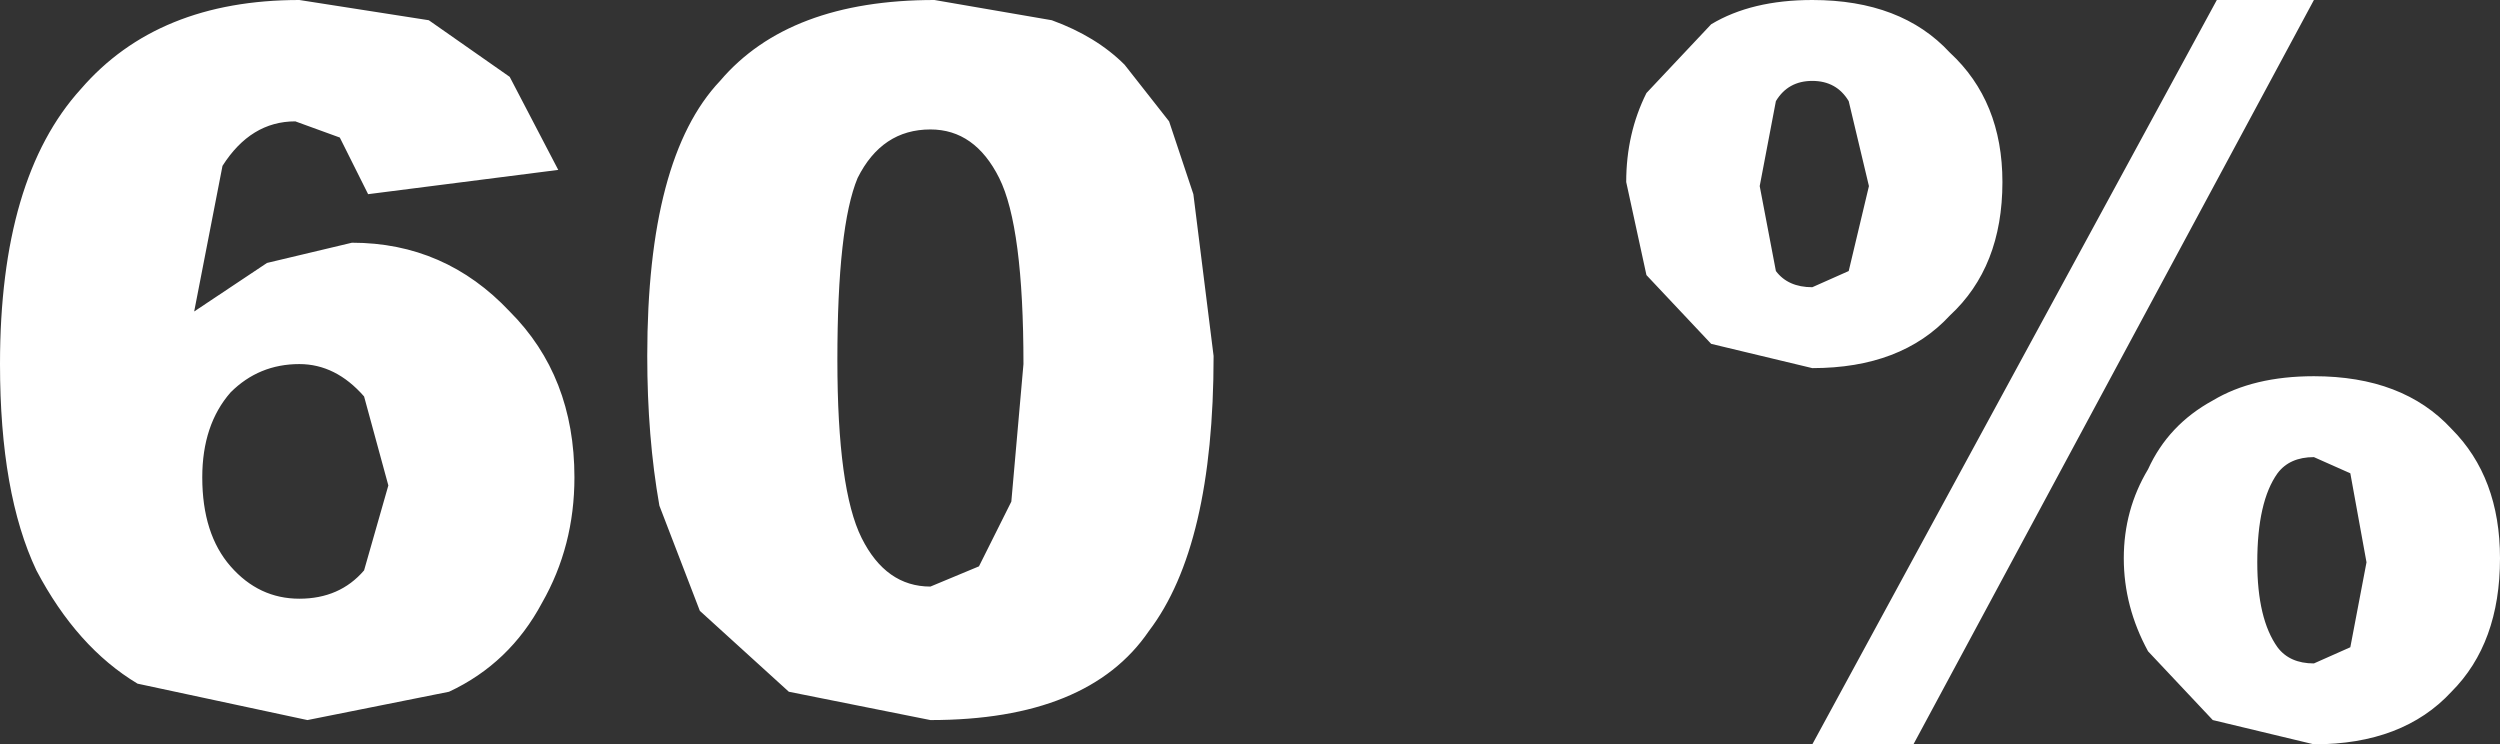 <?xml version="1.0" encoding="UTF-8" standalone="no"?>
<svg xmlns:xlink="http://www.w3.org/1999/xlink" height="9.2px" width="30.9px" xmlns="http://www.w3.org/2000/svg">
  <rect width="100%" height="100%" fill="#333333" stroke="none"/>
  <g transform="matrix(1.0, 0.0, 0.0, 1.0, -334.4, -246.0)">
    <path d="M339.7 246.25 L340.7 246.95 341.3 248.1 338.95 248.4 338.6 247.7 338.05 247.5 Q337.5 247.5 337.15 248.05 L336.8 249.85 337.7 249.25 338.75 249.0 Q339.9 249.0 340.7 249.85 341.5 250.65 341.5 251.9 341.5 252.75 341.1 253.45 340.7 254.2 339.95 254.55 L338.2 254.9 336.1 254.45 Q335.35 254.0 334.85 253.05 334.4 252.1 334.4 250.5 334.4 248.2 335.4 247.1 336.35 246.0 338.1 246.0 L339.7 246.25 M363.0 246.0 L358.05 255.2 356.8 255.2 361.8 246.0 363.0 246.0 M356.35 247.25 L356.15 248.3 356.35 249.35 Q356.5 249.55 356.8 249.55 L357.25 249.35 357.5 248.3 357.25 247.25 Q357.1 247.0 356.8 247.0 356.5 247.0 356.35 247.25 M347.4 246.25 Q347.95 246.45 348.3 246.8 L348.85 247.5 349.15 248.4 349.4 250.4 Q349.4 252.75 348.6 253.8 347.85 254.9 345.9 254.9 L344.15 254.55 343.05 253.55 342.55 252.25 Q342.4 251.4 342.4 250.4 342.4 247.95 343.3 247.0 344.15 246.0 345.95 246.0 L347.4 246.25 M356.8 246.0 Q357.9 246.0 358.5 246.65 359.15 247.25 359.15 248.25 359.15 249.3 358.5 249.9 357.9 250.55 356.8 250.55 L355.55 250.25 354.75 249.4 354.5 248.25 Q354.5 247.65 354.75 247.15 L355.55 246.3 Q356.05 246.0 356.8 246.0 M362.3 252.95 Q362.3 253.65 362.55 254.0 362.7 254.2 363.0 254.2 L363.45 254.0 363.65 252.95 363.45 251.85 363.0 251.65 Q362.7 251.65 362.55 251.85 362.3 252.2 362.3 252.95 M363.0 250.65 Q364.1 250.65 364.7 251.3 365.3 251.9 365.3 252.9 365.3 253.95 364.7 254.55 364.1 255.2 363.0 255.2 L361.75 254.9 360.95 254.05 Q360.65 253.5 360.65 252.9 360.65 252.3 360.95 251.8 361.2 251.25 361.75 250.95 362.25 250.65 363.0 250.65 M345.0 248.2 Q344.75 248.8 344.75 250.45 344.75 252.05 345.05 252.65 345.35 253.25 345.9 253.25 L346.5 253.0 346.9 252.2 347.05 250.5 Q347.05 248.8 346.75 248.2 346.45 247.6 345.9 247.6 345.3 247.6 345.0 248.2 M337.25 253.0 Q337.6 253.4 338.1 253.4 338.6 253.4 338.9 253.05 L339.2 252.0 338.9 250.9 Q338.55 250.5 338.1 250.5 337.6 250.5 337.25 250.85 336.9 251.25 336.9 251.9 336.9 252.6 337.25 253.0" fill="#ffffff" fill-rule="evenodd" stroke="none"/>
  </g>
</svg>
